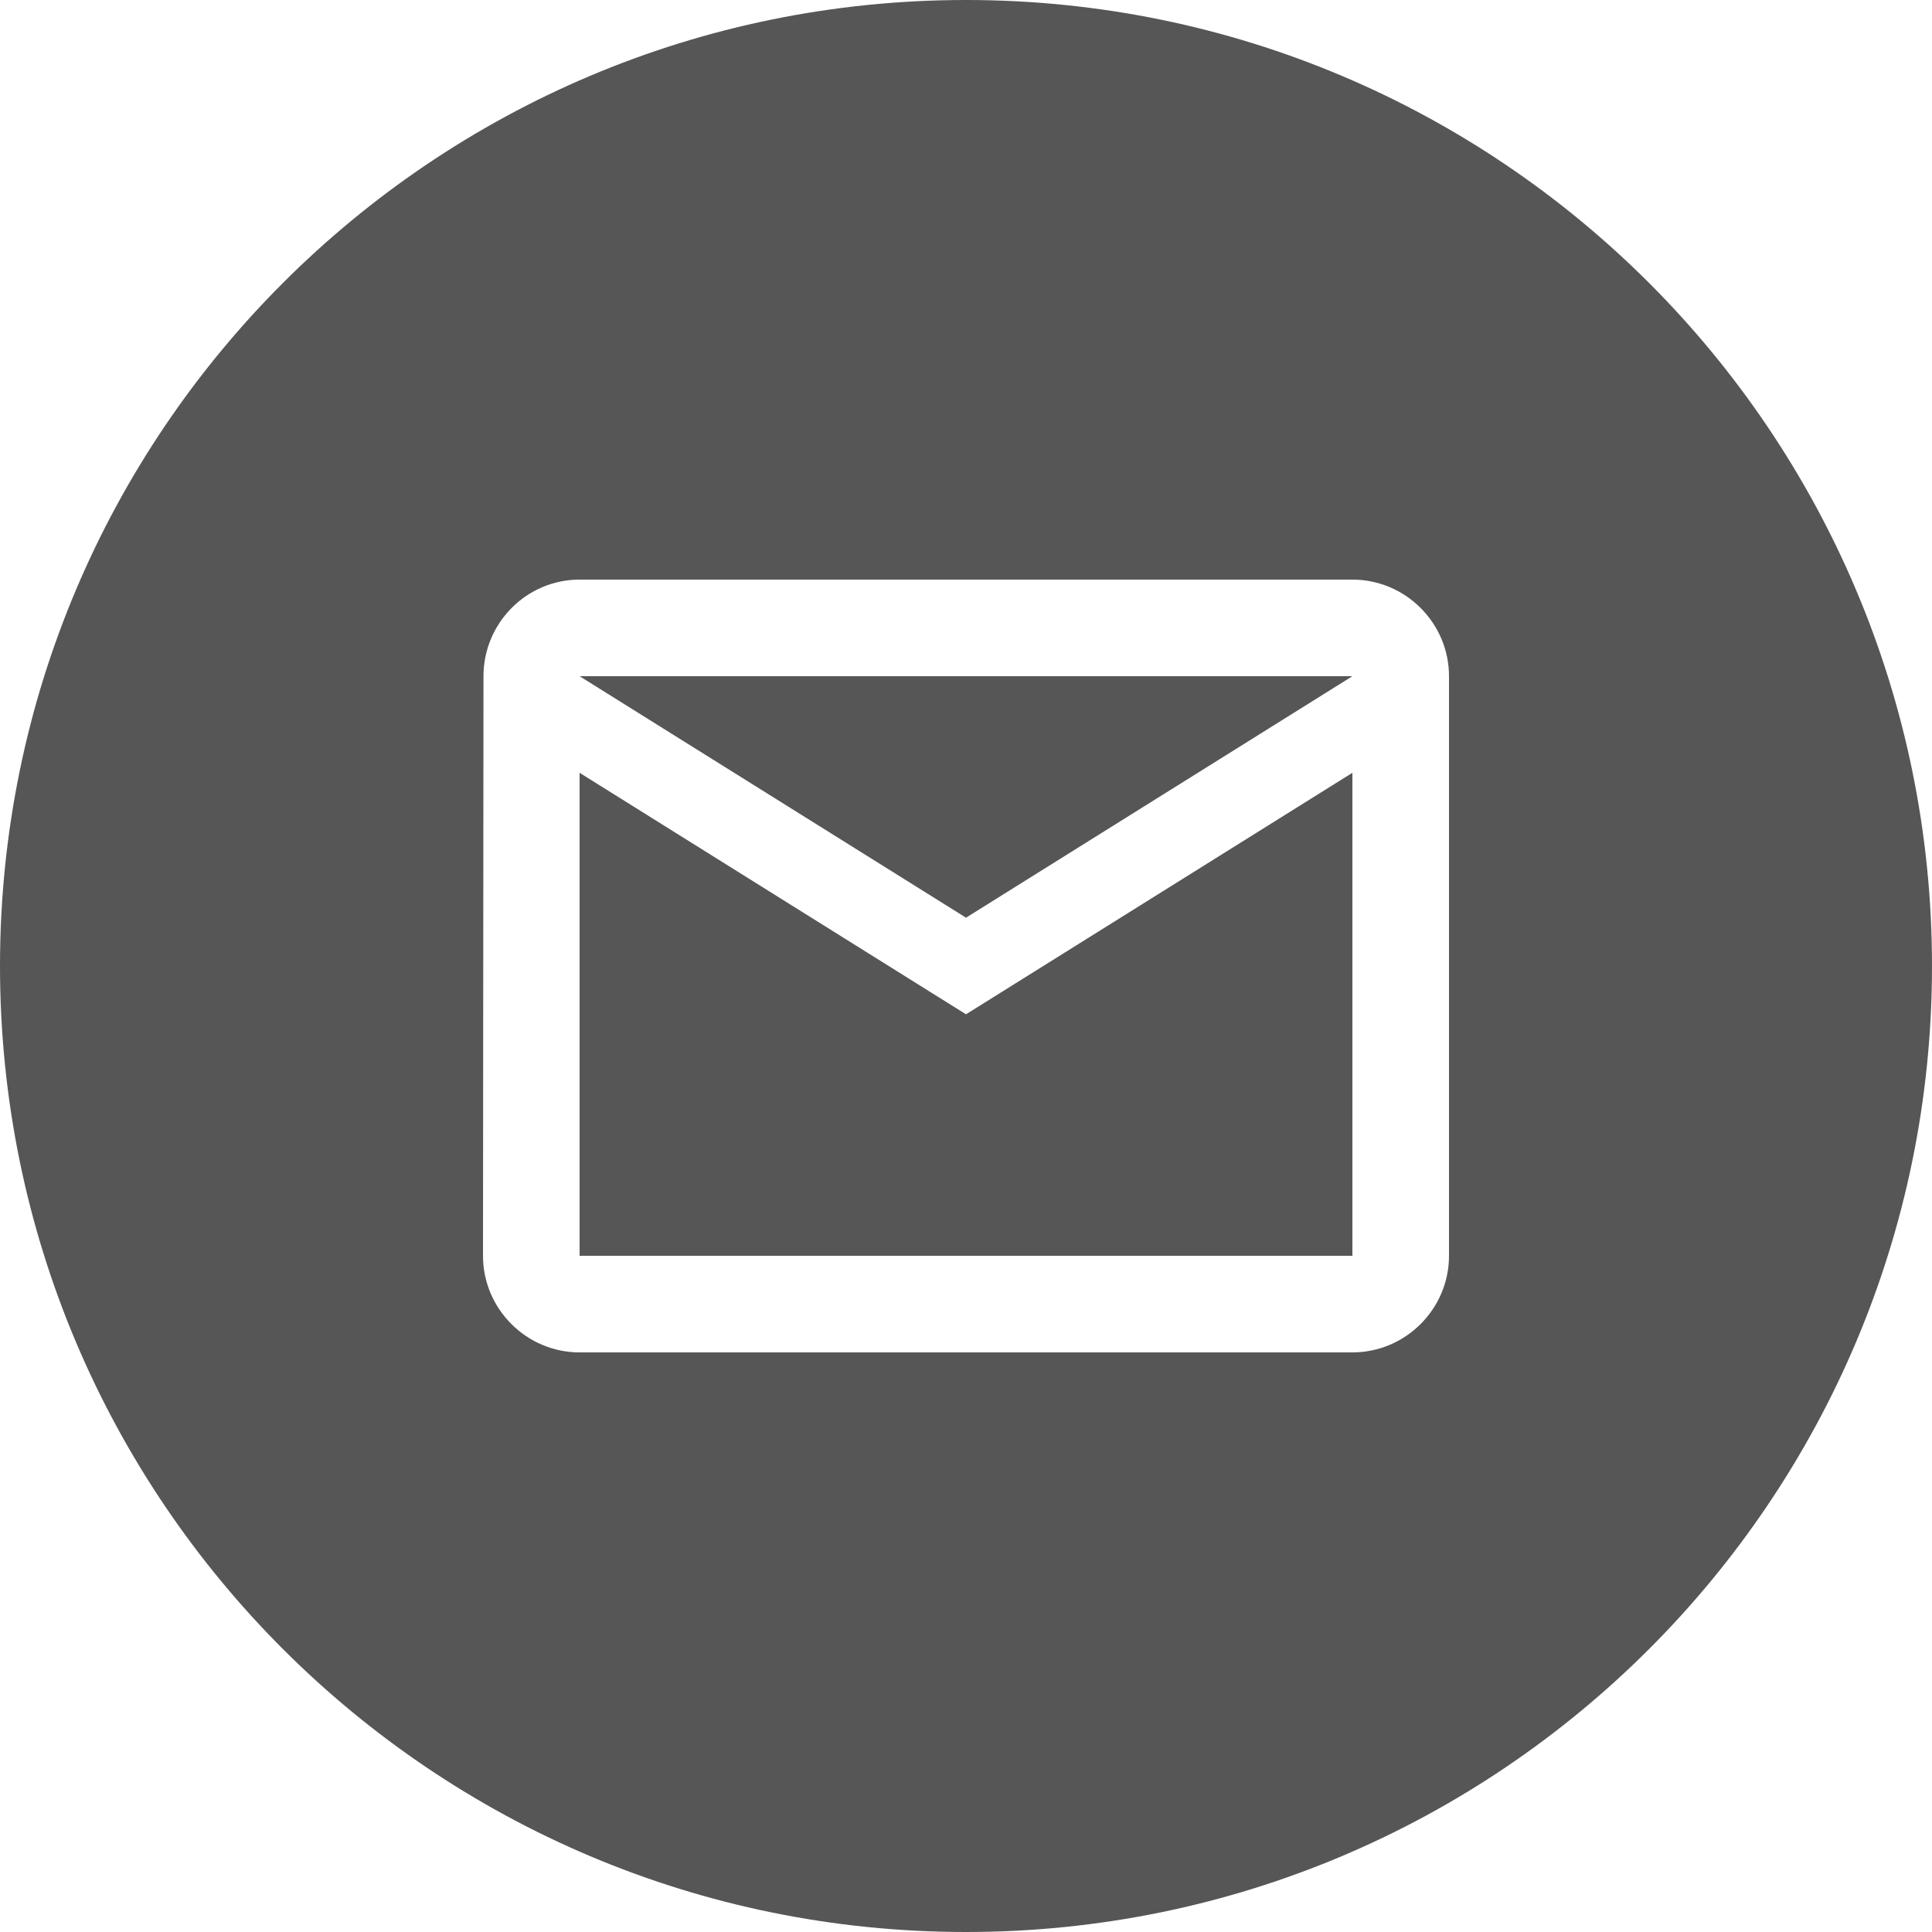 <?xml version="1.0" encoding="UTF-8"?> <svg xmlns="http://www.w3.org/2000/svg" viewBox="0 0 753.00 753.00" data-guides="{&quot;vertical&quot;:[],&quot;horizontal&quot;:[]}"><path fill="#565656" stroke="none" fill-opacity="1" stroke-width="1" stroke-opacity="1" clip-rule="evenodd" fill-rule="evenodd" id="tSvg126f190dc90" title="Path 1" d="M753 376.5C753 584.433 584.433 753 376.5 753C168.565 753 0 584.433 0 376.5C0 168.565 168.565 0 376.5 0C584.433 0 753 168.565 753 376.5ZM188.438 263.55C188.438 242.843 205.193 225.9 225.9 225.9C326.3 225.9 426.7 225.9 527.1 225.9C547.808 225.9 564.75 242.843 564.75 263.55C564.75 338.85 564.75 414.15 564.75 489.45C564.75 510.158 547.808 527.1 527.1 527.1C426.7 527.1 326.3 527.1 225.9 527.1C205.193 527.1 188.25 510.158 188.25 489.45C188.313 414.15 188.375 338.85 188.438 263.55ZM376.5 395.325C326.3 363.95 276.1 332.574 225.9 301.199C225.9 363.949 225.9 426.7 225.9 489.45C326.3 489.45 426.7 489.45 527.1 489.45C527.1 426.7 527.1 363.949 527.1 301.199C476.9 332.574 426.7 363.95 376.5 395.325ZM376.5 357.675C326.3 326.3 276.1 294.925 225.9 263.55C326.3 263.55 426.7 263.55 527.1 263.55C476.9 294.925 426.7 326.3 376.5 357.675Z"></path><defs></defs></svg> 
